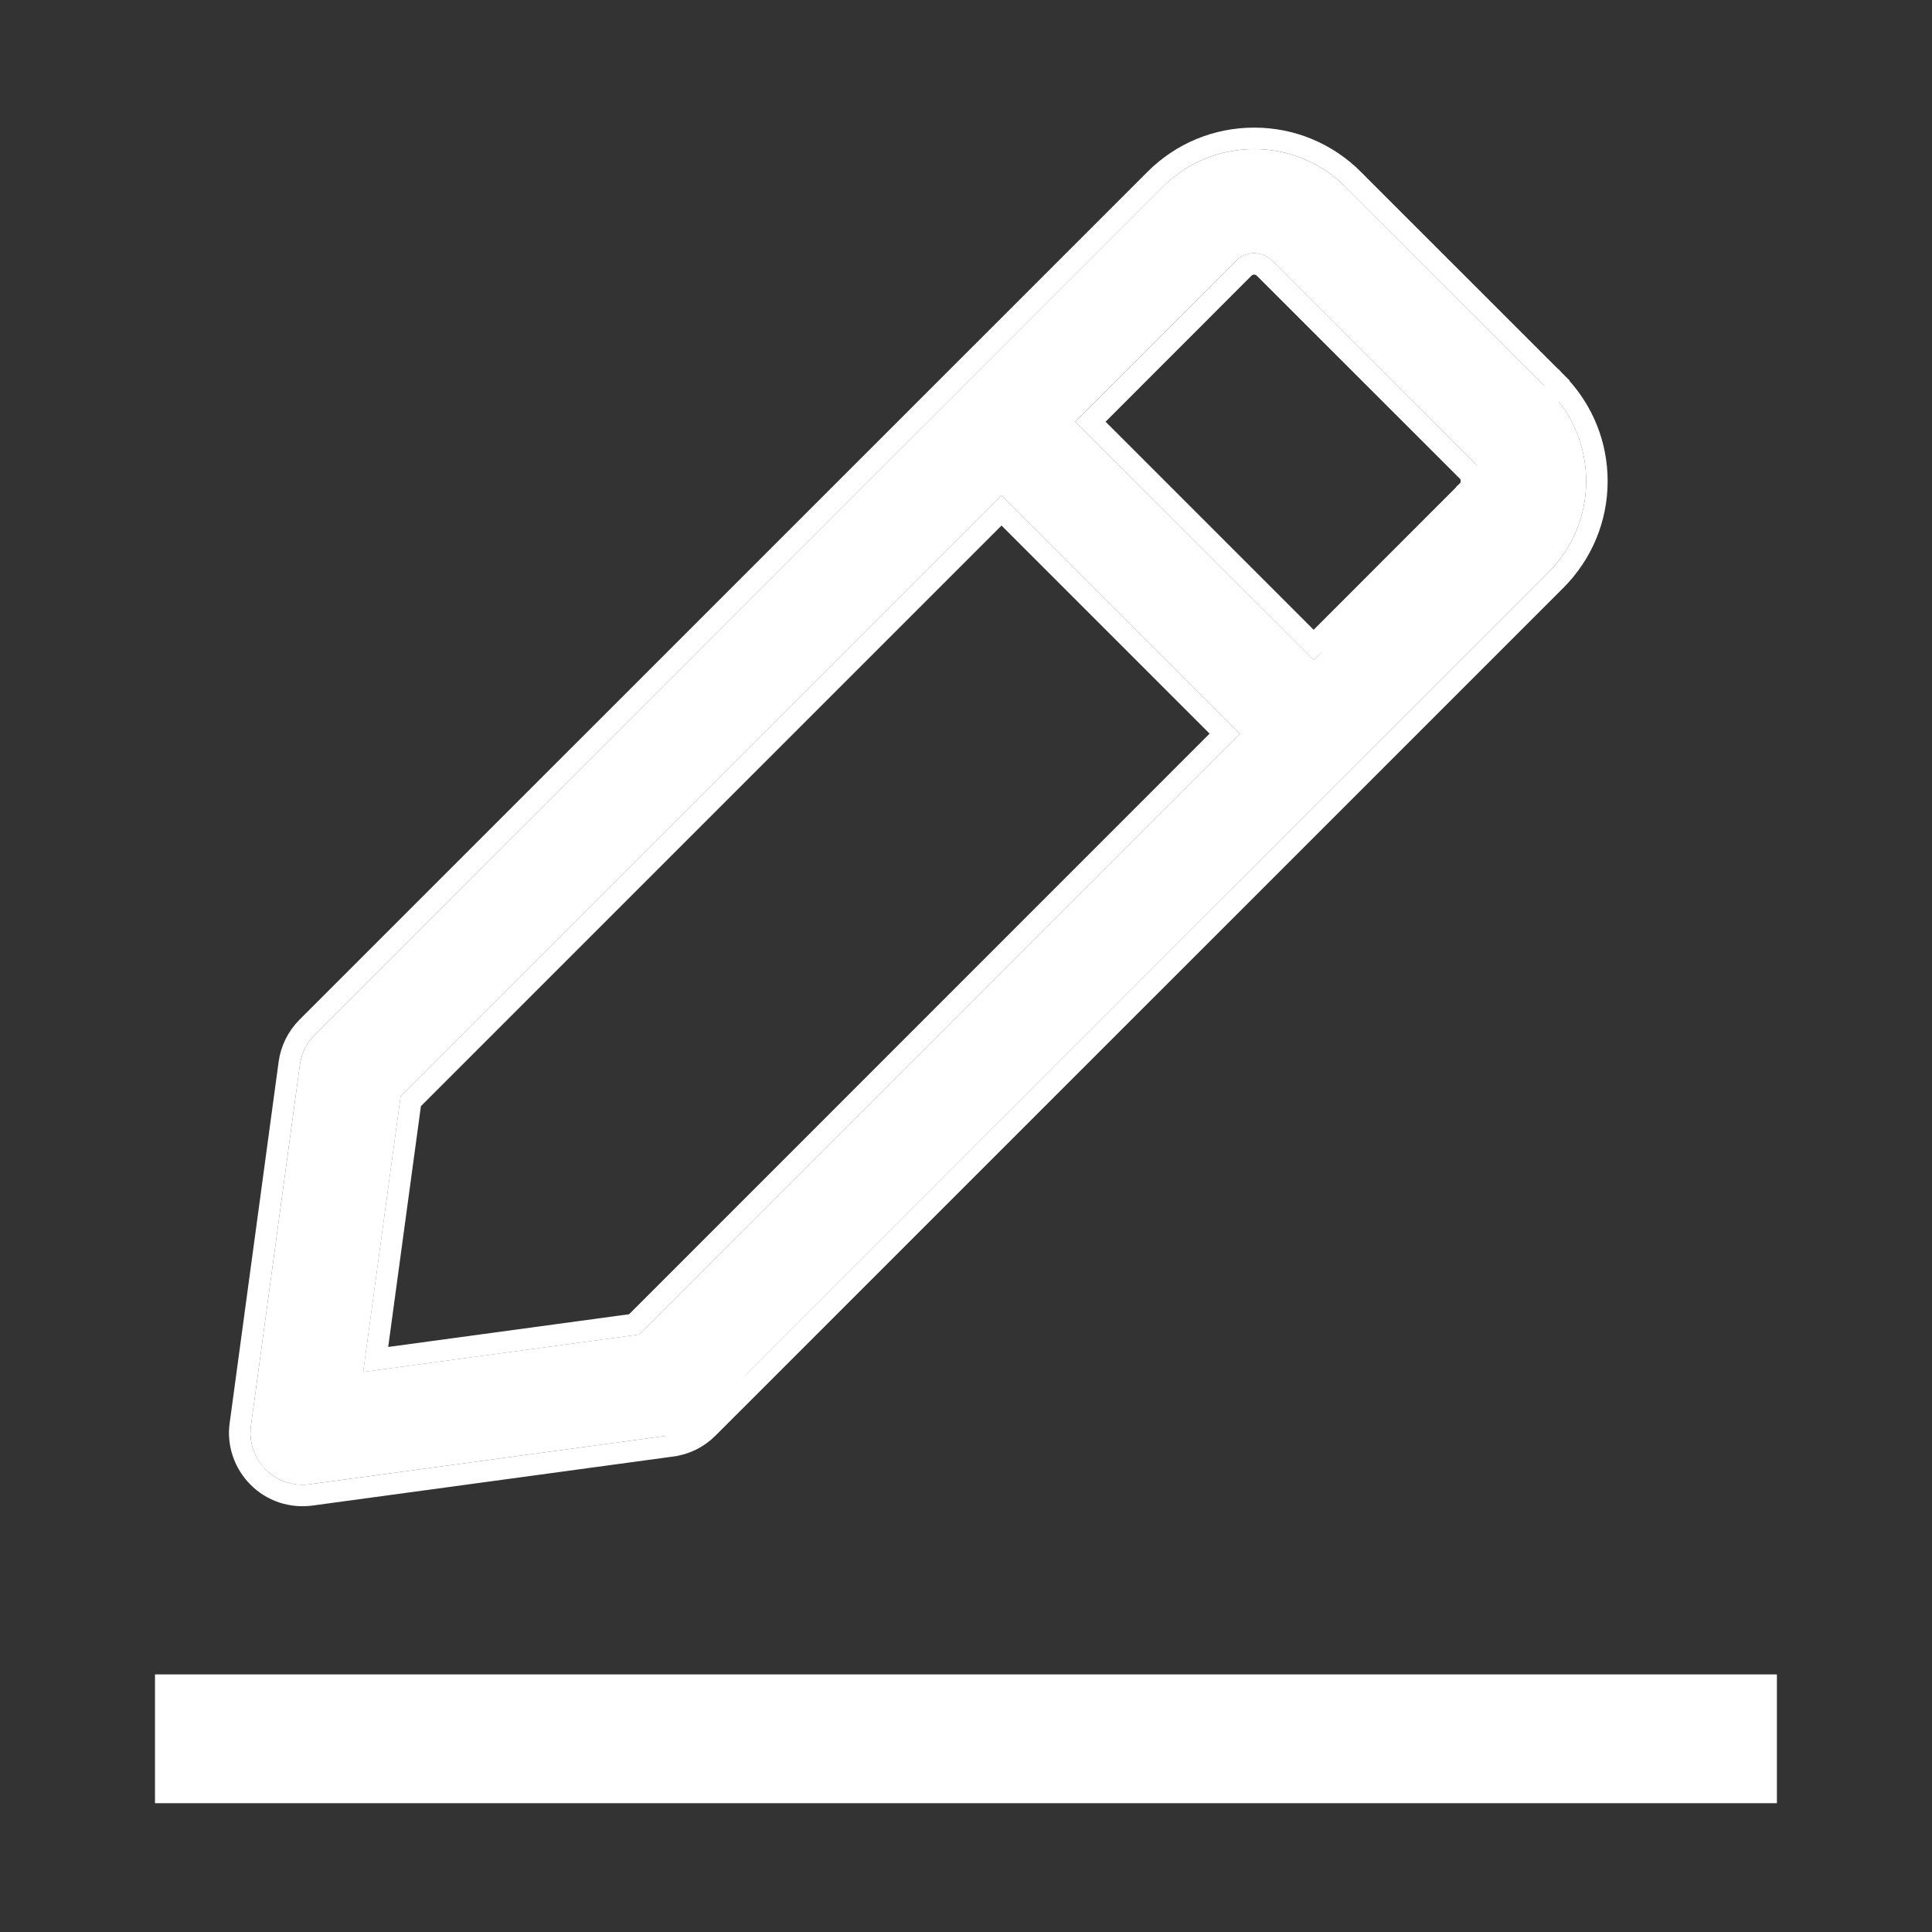 <svg width="18" height="18" viewBox="0 0 18 18" fill="none" xmlns="http://www.w3.org/2000/svg">
<rect x="0" y="0" width="18" height="18" fill="#333333" stroke="none"/>
<g id="blog">
<g id="Vector">
<path d="M14.424 3.629L12.538 1.743C12.426 1.631 12.293 1.541 12.147 1.481C12.001 1.42 11.844 1.389 11.685 1.389C11.363 1.389 11.06 1.515 10.832 1.742L2.932 9.642C2.857 9.717 2.809 9.814 2.794 9.92L2.338 13.283C2.328 13.357 2.335 13.433 2.359 13.503C2.382 13.574 2.422 13.639 2.475 13.691C2.528 13.744 2.592 13.784 2.663 13.808C2.734 13.832 2.809 13.839 2.883 13.829L6.247 13.372C6.352 13.358 6.45 13.31 6.525 13.235L14.424 5.335C14.652 5.107 14.778 4.804 14.778 4.483C14.778 4.16 14.652 3.857 14.424 3.63V3.629ZM5.955 12.433L3.384 12.782L3.733 10.212L9.331 4.614L11.552 6.835L5.955 12.433ZM13.739 4.649L12.239 6.15L10.017 3.929L11.517 2.428C11.539 2.406 11.565 2.389 11.594 2.377C11.623 2.365 11.653 2.359 11.684 2.359C11.715 2.359 11.746 2.365 11.775 2.377C11.803 2.389 11.829 2.406 11.851 2.428L13.739 4.315C13.761 4.336 13.779 4.363 13.791 4.391C13.803 4.42 13.809 4.451 13.809 4.482C13.809 4.513 13.803 4.544 13.791 4.573C13.779 4.601 13.761 4.627 13.739 4.649Z" fill="white"/>
<path d="M14.524 3.589C14.752 3.832 14.878 4.148 14.878 4.483C14.878 4.831 14.741 5.159 14.495 5.406L6.595 13.305C6.595 13.305 6.595 13.305 6.595 13.305C6.505 13.396 6.387 13.454 6.261 13.471L14.524 3.589ZM14.524 3.589V3.587L14.495 3.558L12.609 1.673C12.609 1.672 12.609 1.672 12.609 1.672C12.488 1.551 12.344 1.454 12.185 1.388C12.027 1.322 11.857 1.289 11.685 1.289M14.524 3.589L6.26 13.471L2.897 13.928C2.897 13.928 2.897 13.928 2.897 13.928C2.808 13.94 2.717 13.931 2.631 13.903C2.546 13.874 2.468 13.826 2.405 13.762C2.341 13.698 2.293 13.621 2.264 13.535C2.235 13.45 2.226 13.359 2.239 13.27C2.239 13.27 2.239 13.27 2.239 13.27C2.239 13.27 2.239 13.27 2.239 13.27L2.695 9.906C2.695 9.906 2.695 9.906 2.695 9.906C2.712 9.779 2.771 9.662 2.861 9.571L2.861 9.571L10.761 1.672C11.008 1.425 11.336 1.289 11.685 1.289M11.685 1.289C11.685 1.289 11.685 1.289 11.685 1.289V1.389L11.685 1.289C11.685 1.289 11.685 1.289 11.685 1.289ZM13.668 4.578L13.668 4.579L12.239 6.009L10.159 3.929L11.588 2.499L11.588 2.499C11.601 2.486 11.616 2.476 11.632 2.469C11.649 2.462 11.666 2.459 11.684 2.459C11.702 2.459 11.72 2.462 11.736 2.469C11.753 2.476 11.768 2.486 11.781 2.499L11.781 2.499L13.668 4.385L13.669 4.386C13.682 4.398 13.692 4.413 13.699 4.43C13.706 4.446 13.709 4.464 13.709 4.482C13.709 4.5 13.706 4.518 13.699 4.534C13.692 4.55 13.682 4.565 13.668 4.578ZM3.827 10.259L9.331 4.755L11.411 6.835L5.908 12.339L3.5 12.666L3.827 10.259Z" stroke="white" stroke-opacity="1.0" stroke-width="0.2"/>
</g>
<line id="Line 1" x1="1.444" y1="16.2" x2="16.555" y2="16.2" stroke="white" stroke-opacity="1.0" stroke-width="1.2"/>
</g>
</svg>
